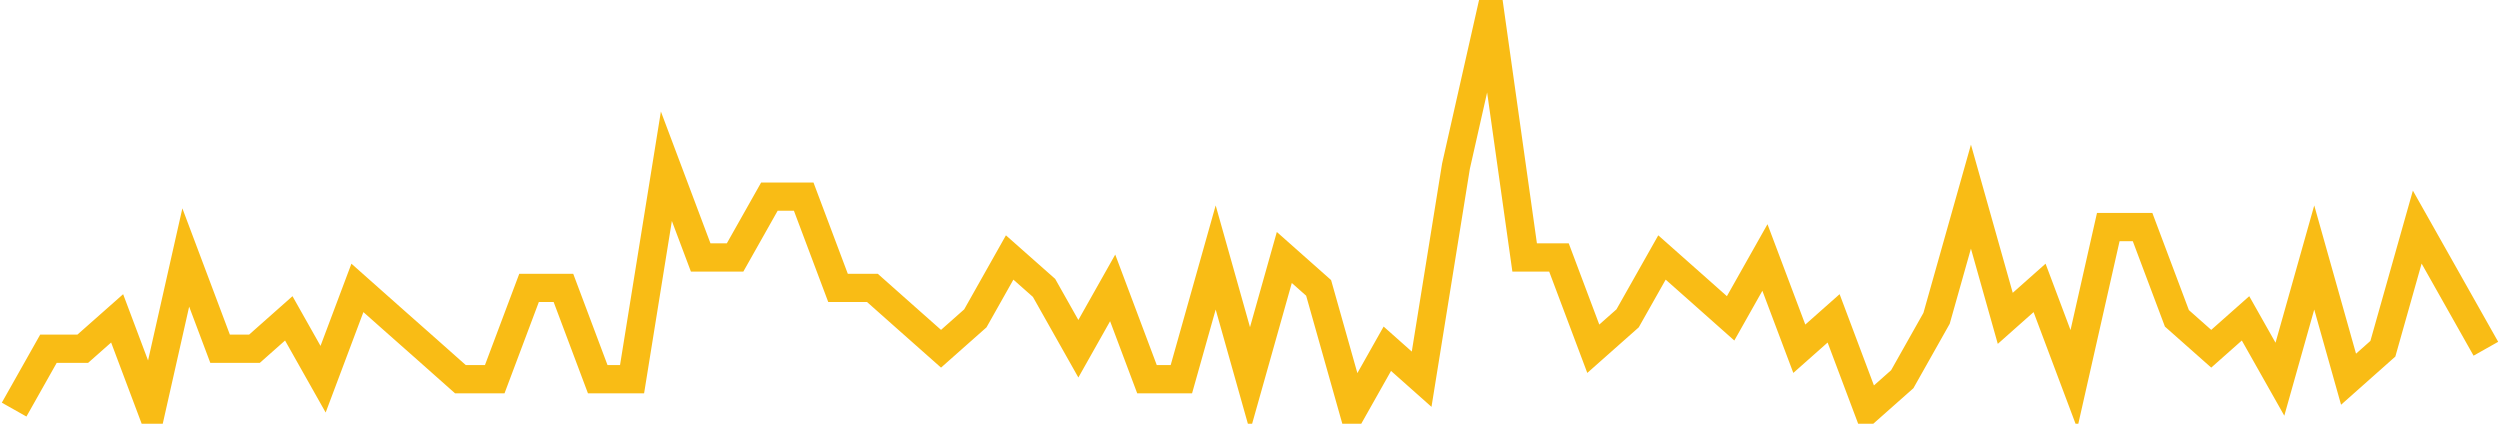 <?xml version="1.0" encoding="UTF-8"?>
<svg xmlns="http://www.w3.org/2000/svg" xmlns:xlink="http://www.w3.org/1999/xlink" width="177pt" height="30pt" viewBox="0 0 177 30" version="1.1">
<g id="surface8373096">
<path style="fill:none;stroke-width:2;stroke-linecap:butt;stroke-linejoin:miter;stroke:rgb(97.647%,73.725%,8.235%);stroke-opacity:1;stroke-miterlimit:10;" d="M 1 29 L 3.43 24.691 L 5.859 24.691 L 8.293 22.539 L 10.723 29 L 13.152 18.23 L 15.582 24.691 L 18.016 24.691 L 20.445 22.539 L 22.875 26.848 L 25.305 20.383 L 27.734 22.539 L 30.168 24.691 L 32.598 26.848 L 35.027 26.848 L 37.457 20.383 L 39.891 20.383 L 42.32 26.848 L 44.75 26.848 L 47.18 11.77 L 49.609 18.23 L 52.043 18.23 L 54.473 13.922 L 56.902 13.922 L 59.332 20.383 L 61.766 20.383 L 64.195 22.539 L 66.625 24.691 L 69.055 22.539 L 71.484 18.23 L 73.918 20.383 L 76.348 24.691 L 78.777 20.383 L 81.207 26.848 L 83.641 26.848 L 86.07 18.23 L 88.5 26.848 L 90.93 18.23 L 93.359 20.383 L 95.793 29 L 98.223 24.691 L 100.652 26.848 L 103.082 11.77 L 105.516 1 L 107.945 18.23 L 110.375 18.23 L 112.805 24.691 L 115.234 22.539 L 117.668 18.23 L 120.098 20.383 L 122.527 22.539 L 124.957 18.23 L 127.391 24.691 L 129.82 22.539 L 132.25 29 L 134.68 26.848 L 137.109 22.539 L 139.543 13.922 L 141.973 22.539 L 144.402 20.383 L 146.832 26.848 L 149.266 16.078 L 151.695 16.078 L 154.125 22.539 L 156.555 24.691 L 158.984 22.539 L 161.418 26.848 L 163.848 18.23 L 166.277 26.848 L 168.707 24.691 L 171.141 16.078 L 173.57 20.383 L 176 24.691 "/>
</g>
</svg>
